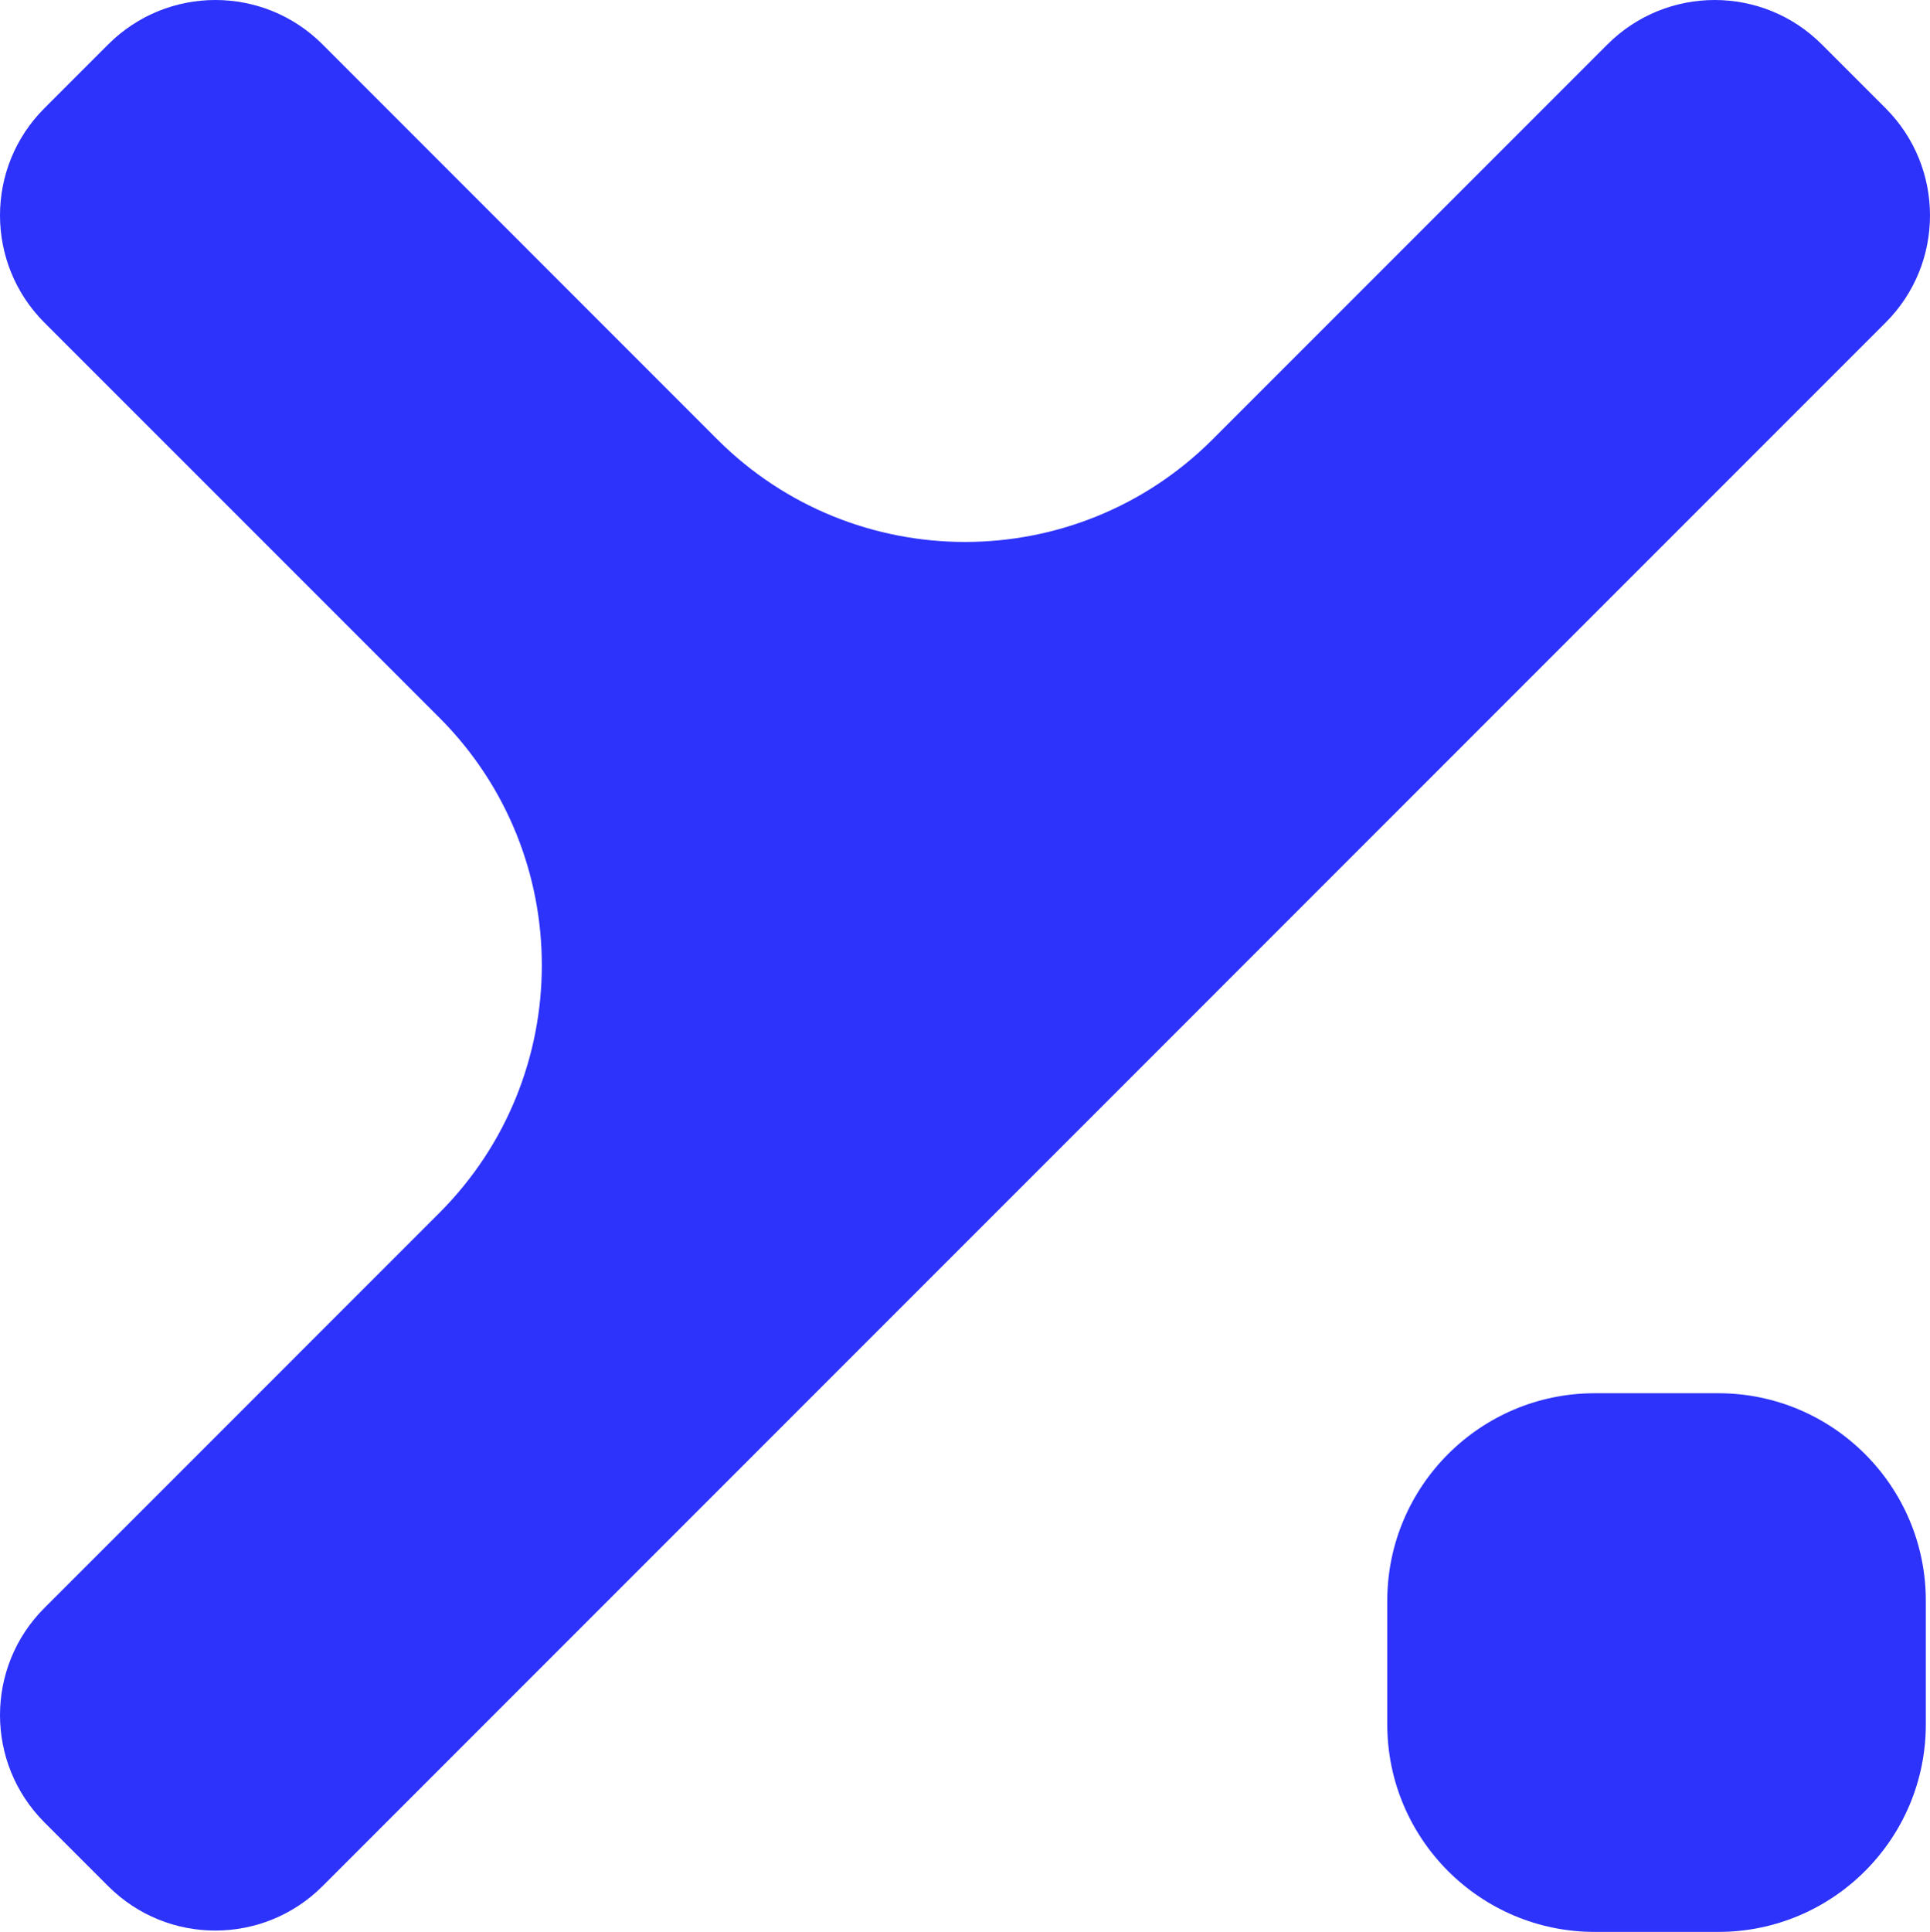 <svg xmlns="http://www.w3.org/2000/svg" id="Camada_2" data-name="Camada 2" viewBox="0 0 171.12 171.26"><defs><style>      .cls-1 {        fill: #2d33fb;      }    </style></defs><g id="Layer_1" data-name="Layer 1"><g><path class="cls-1" d="m167.19,9.6l-5.67-5.67c-5.24-5.24-13.74-5.24-18.99,0l-35.02,35.02c-12.12,12.12-31.78,12.12-43.91,0L28.59,3.93c-5.24-5.24-13.74-5.24-18.99,0l-5.67,5.67c-5.24,5.24-5.24,13.74,0,18.99l35.02,35.02c12.12,12.12,12.12,31.78,0,43.91L3.93,142.54c-5.24,5.24-5.24,13.74,0,18.99l5.67,5.67c5.24,5.24,13.74,5.24,18.99,0L167.19,28.59c5.24-5.24,5.24-13.74,0-18.99Z"></path><path class="cls-1" d="m141.4,123.5h10.95c10.16,0,18.4,8.25,18.4,18.4v10.95c0,10.16-8.25,18.4-18.4,18.4h-10.95c-10.16,0-18.4-8.25-18.4-18.4v-10.95c0-10.16,8.25-18.4,18.4-18.4Z"></path></g></g></svg>